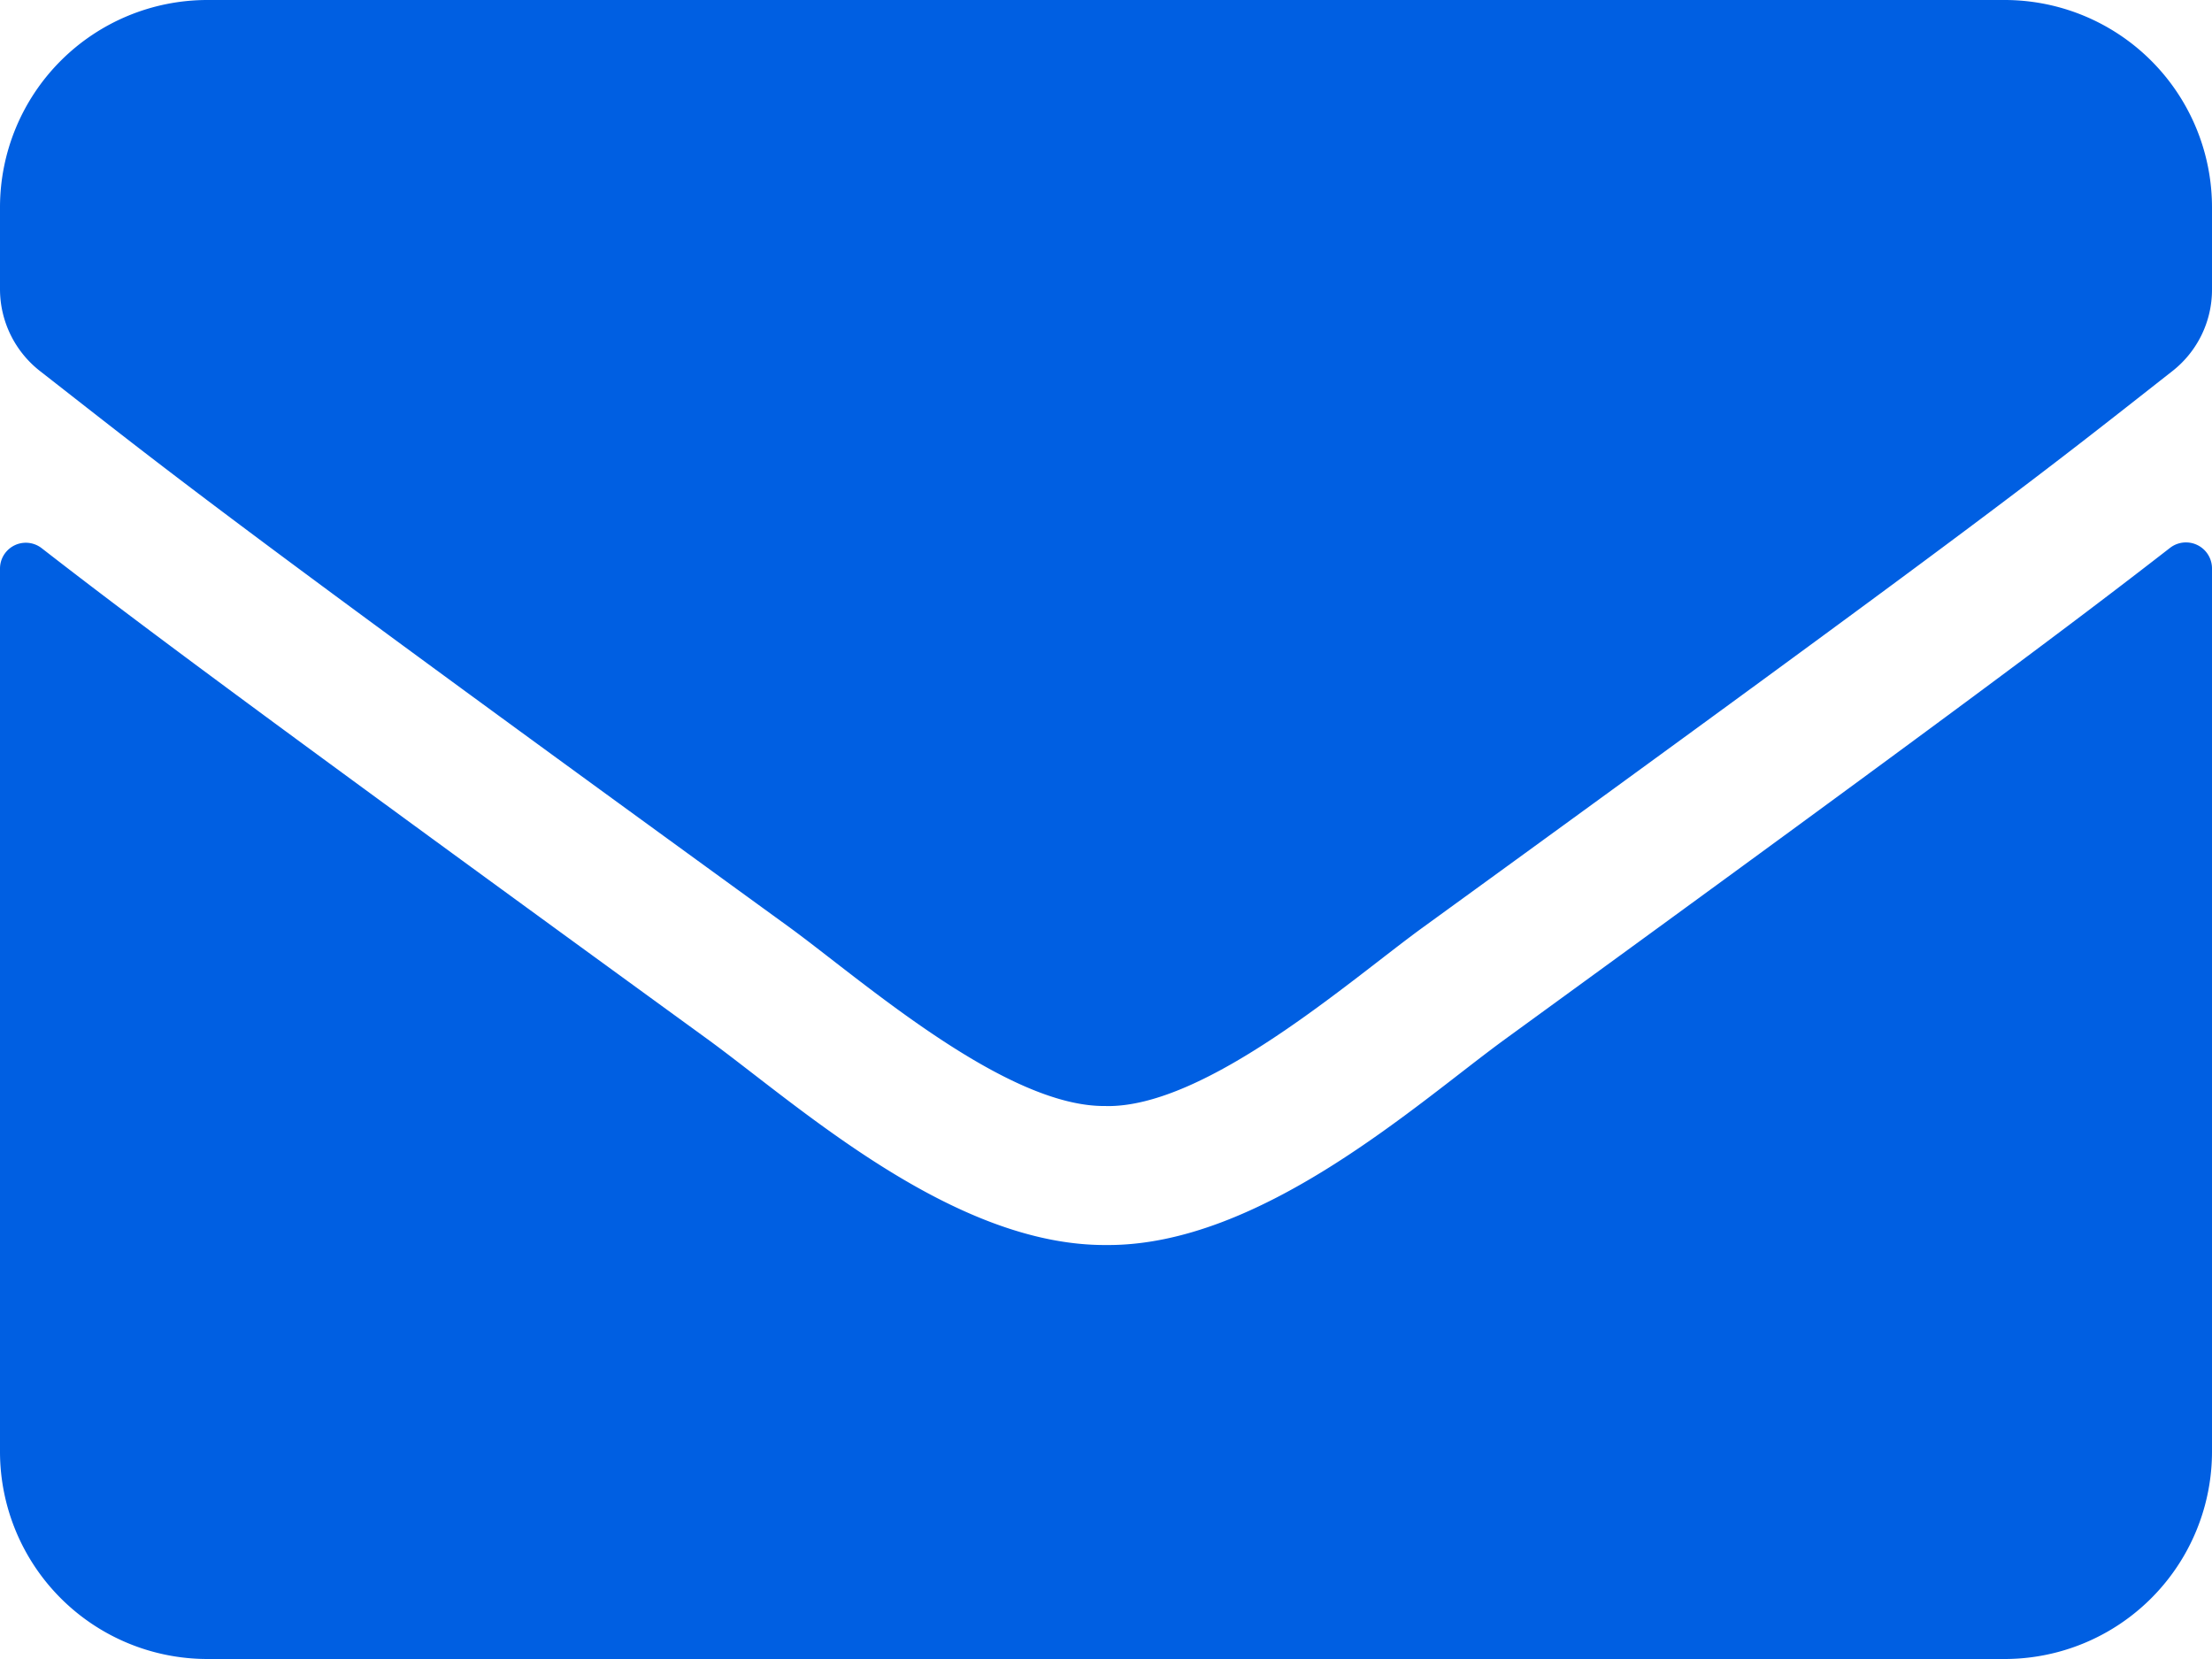 <svg xmlns="http://www.w3.org/2000/svg" width="32.888" height="24.666" viewBox="0 0 32.888 24.666">
  <path id="Icon_awesome-envelope" data-name="Icon awesome-envelope" d="M32.265,12.645a.387.387,0,0,1,.623.3V26.083A3.084,3.084,0,0,1,29.8,29.166H3.083A3.084,3.084,0,0,1,0,26.083V12.953a.384.384,0,0,1,.623-.3c1.439,1.118,3.347,2.537,9.9,7.3,1.355.989,3.642,3.07,5.922,3.058,2.293.019,4.625-2.107,5.929-3.058C28.925,15.189,30.826,13.763,32.265,12.645Zm-15.821,8.3c1.49.026,3.636-1.876,4.715-2.659,8.524-6.186,9.173-6.725,11.138-8.267A1.537,1.537,0,0,0,32.888,8.8V7.583A3.084,3.084,0,0,0,29.8,4.5H3.083A3.084,3.084,0,0,0,0,7.583V8.8a1.547,1.547,0,0,0,.591,1.214c1.966,1.535,2.614,2.081,11.138,8.267C12.808,19.068,14.954,20.97,16.444,20.944Z" transform="translate(0 -4.5)" fill="#005fe2"/>
</svg>
